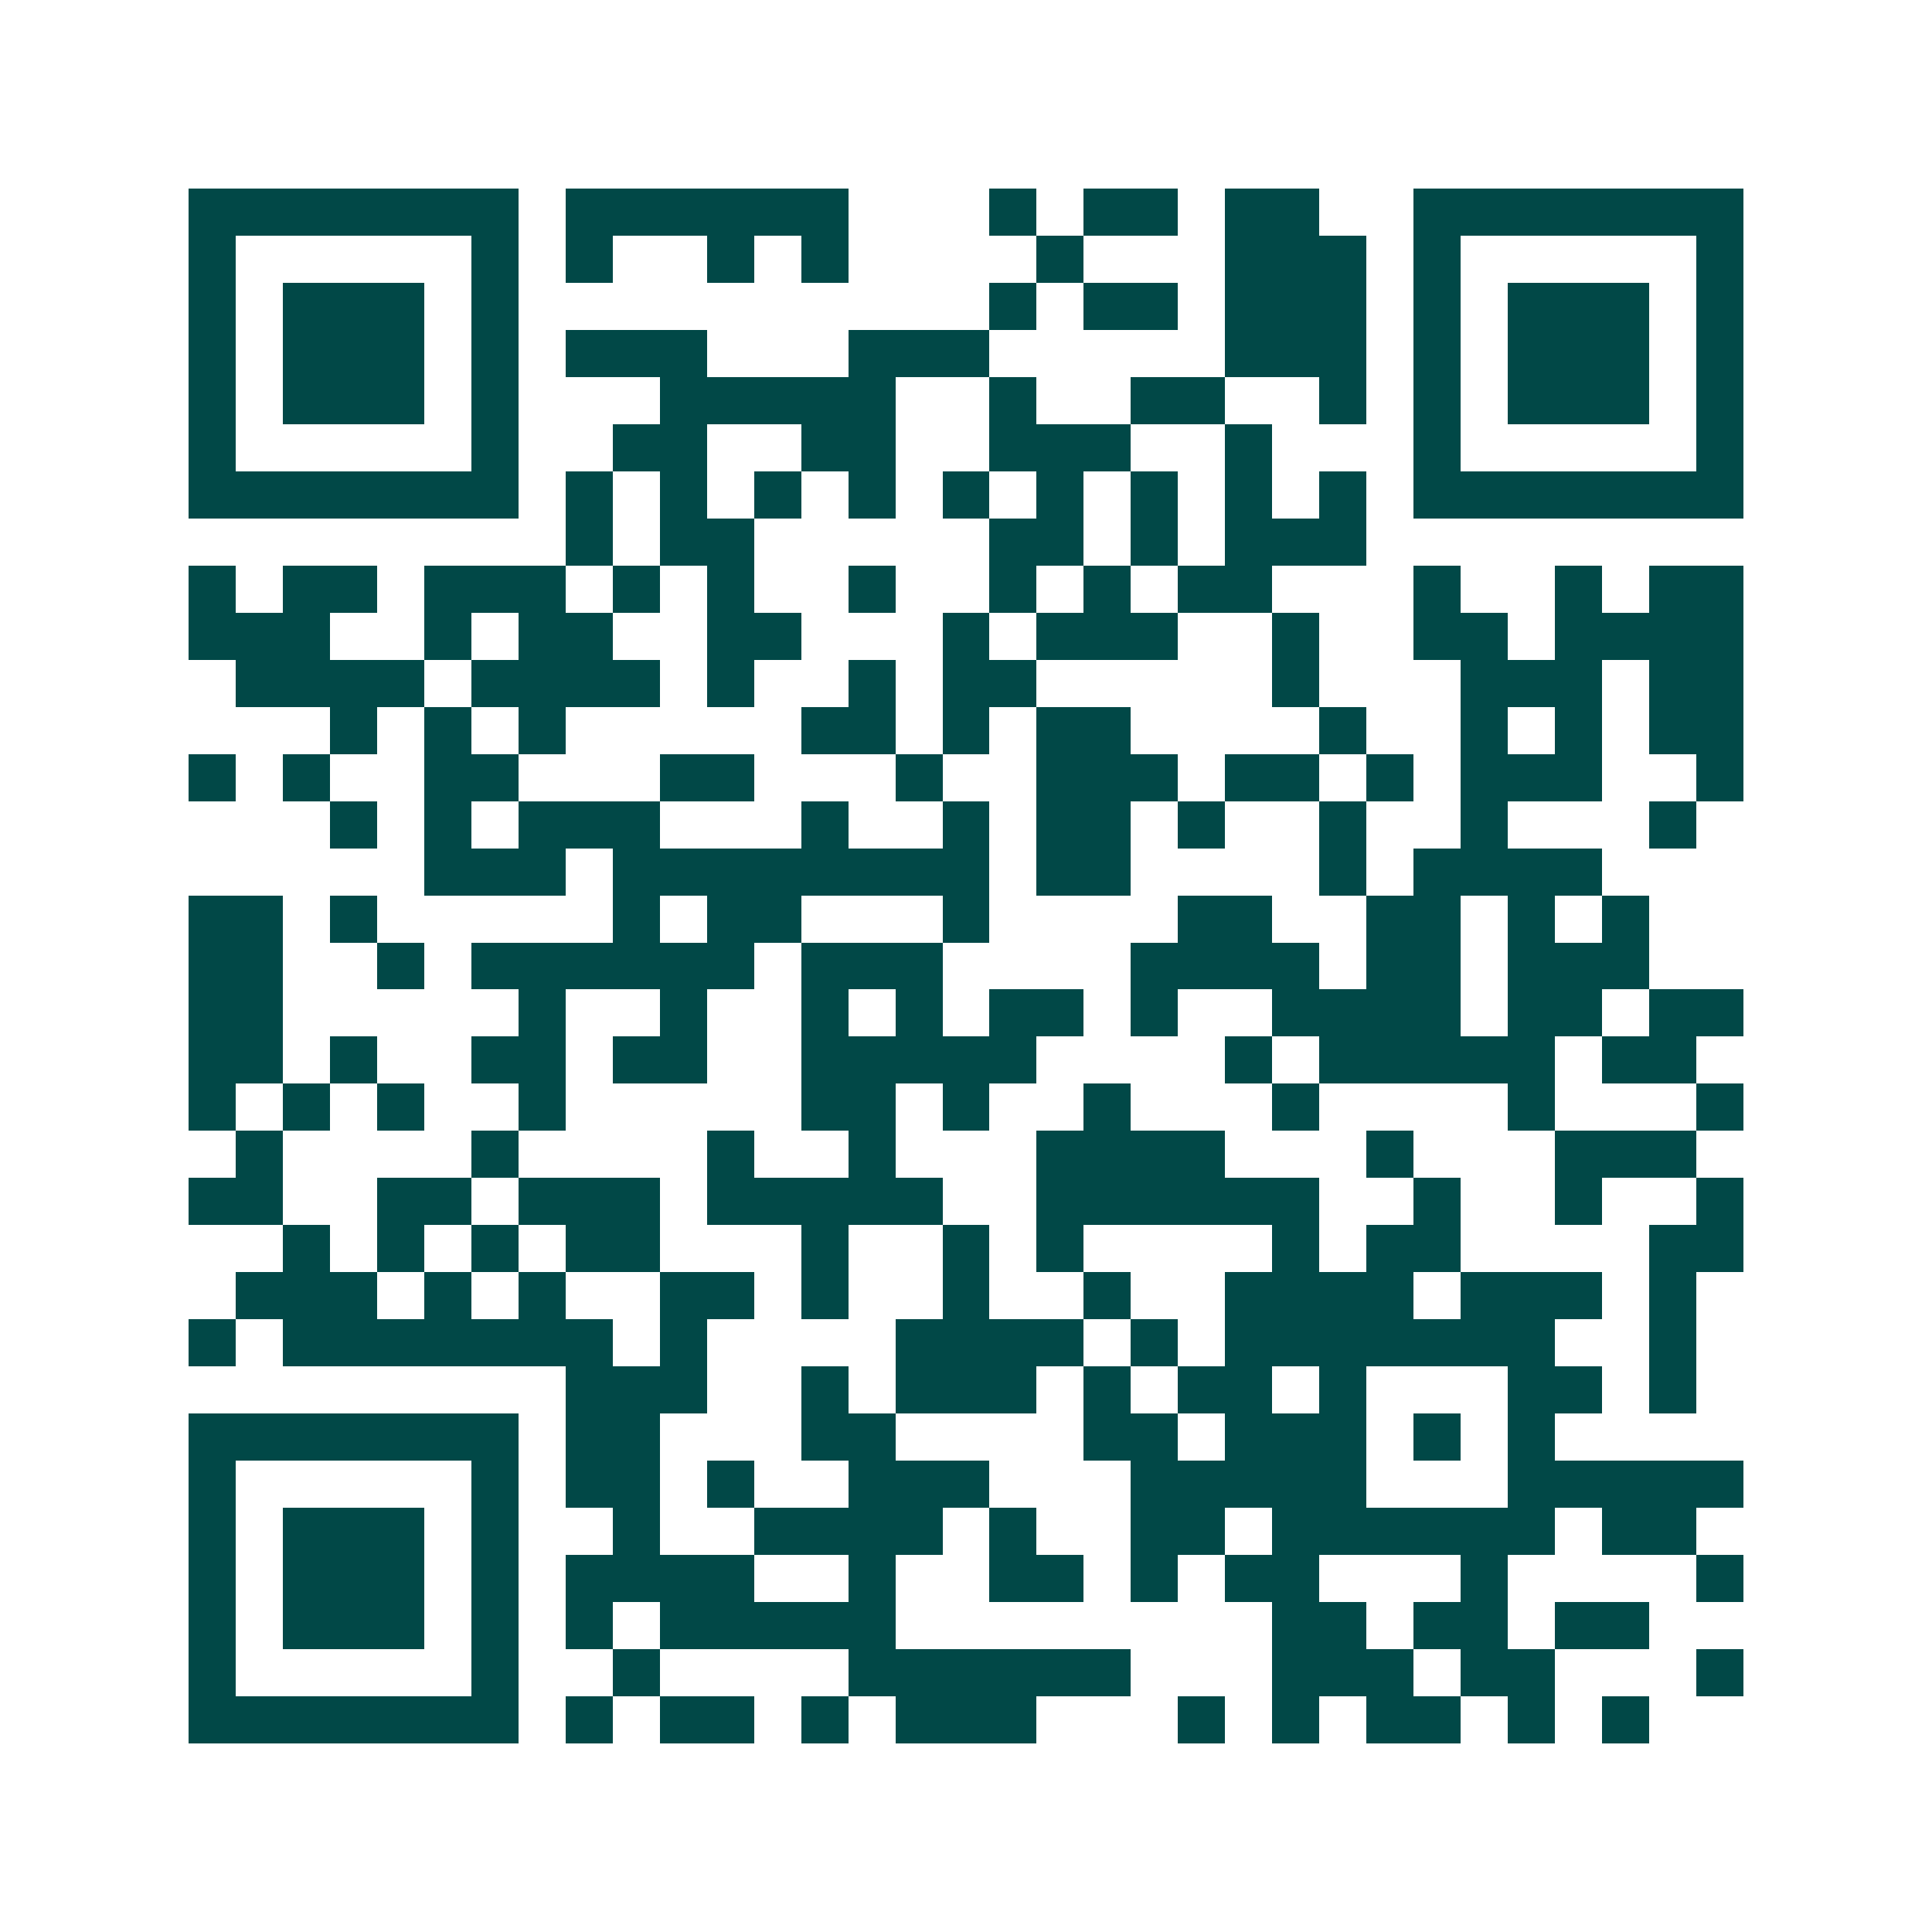 <svg xmlns="http://www.w3.org/2000/svg" width="200" height="200" viewBox="0 0 41 41" shape-rendering="crispEdges"><path fill="#ffffff" d="M0 0h41v41H0z"/><path stroke="#014847" d="M4 4.5h7m1 0h6m3 0h1m1 0h2m1 0h2m2 0h7M4 5.5h1m5 0h1m1 0h1m2 0h1m1 0h1m4 0h1m3 0h3m1 0h1m5 0h1M4 6.5h1m1 0h3m1 0h1m10 0h1m1 0h2m1 0h3m1 0h1m1 0h3m1 0h1M4 7.5h1m1 0h3m1 0h1m1 0h3m3 0h3m5 0h3m1 0h1m1 0h3m1 0h1M4 8.5h1m1 0h3m1 0h1m3 0h5m2 0h1m2 0h2m2 0h1m1 0h1m1 0h3m1 0h1M4 9.5h1m5 0h1m2 0h2m2 0h2m2 0h3m2 0h1m3 0h1m5 0h1M4 10.5h7m1 0h1m1 0h1m1 0h1m1 0h1m1 0h1m1 0h1m1 0h1m1 0h1m1 0h1m1 0h7M12 11.5h1m1 0h2m5 0h2m1 0h1m1 0h3M4 12.5h1m1 0h2m1 0h3m1 0h1m1 0h1m2 0h1m2 0h1m1 0h1m1 0h2m3 0h1m2 0h1m1 0h2M4 13.5h3m2 0h1m1 0h2m2 0h2m3 0h1m1 0h3m2 0h1m2 0h2m1 0h4M5 14.5h4m1 0h4m1 0h1m2 0h1m1 0h2m5 0h1m3 0h3m1 0h2M7 15.5h1m1 0h1m1 0h1m5 0h2m1 0h1m1 0h2m4 0h1m2 0h1m1 0h1m1 0h2M4 16.5h1m1 0h1m2 0h2m3 0h2m3 0h1m2 0h3m1 0h2m1 0h1m1 0h3m2 0h1M7 17.5h1m1 0h1m1 0h3m3 0h1m2 0h1m1 0h2m1 0h1m2 0h1m2 0h1m3 0h1M9 18.5h3m1 0h8m1 0h2m4 0h1m1 0h4M4 19.5h2m1 0h1m5 0h1m1 0h2m3 0h1m4 0h2m2 0h2m1 0h1m1 0h1M4 20.5h2m2 0h1m1 0h6m1 0h3m4 0h4m1 0h2m1 0h3M4 21.5h2m5 0h1m2 0h1m2 0h1m1 0h1m1 0h2m1 0h1m2 0h4m1 0h2m1 0h2M4 22.5h2m1 0h1m2 0h2m1 0h2m2 0h5m4 0h1m1 0h5m1 0h2M4 23.5h1m1 0h1m1 0h1m2 0h1m5 0h2m1 0h1m2 0h1m3 0h1m4 0h1m3 0h1M5 24.5h1m4 0h1m4 0h1m2 0h1m3 0h4m3 0h1m3 0h3M4 25.5h2m2 0h2m1 0h3m1 0h5m2 0h6m2 0h1m2 0h1m2 0h1M6 26.5h1m1 0h1m1 0h1m1 0h2m3 0h1m2 0h1m1 0h1m4 0h1m1 0h2m4 0h2M5 27.5h3m1 0h1m1 0h1m2 0h2m1 0h1m2 0h1m2 0h1m2 0h4m1 0h3m1 0h1M4 28.5h1m1 0h7m1 0h1m4 0h4m1 0h1m1 0h7m2 0h1M12 29.5h3m2 0h1m1 0h3m1 0h1m1 0h2m1 0h1m3 0h2m1 0h1M4 30.5h7m1 0h2m3 0h2m4 0h2m1 0h3m1 0h1m1 0h1M4 31.5h1m5 0h1m1 0h2m1 0h1m2 0h3m3 0h5m3 0h5M4 32.5h1m1 0h3m1 0h1m2 0h1m2 0h4m1 0h1m2 0h2m1 0h6m1 0h2M4 33.5h1m1 0h3m1 0h1m1 0h4m2 0h1m2 0h2m1 0h1m1 0h2m3 0h1m4 0h1M4 34.5h1m1 0h3m1 0h1m1 0h1m1 0h5m8 0h2m1 0h2m1 0h2M4 35.5h1m5 0h1m2 0h1m4 0h6m3 0h3m1 0h2m3 0h1M4 36.5h7m1 0h1m1 0h2m1 0h1m1 0h3m3 0h1m1 0h1m1 0h2m1 0h1m1 0h1"/></svg>
